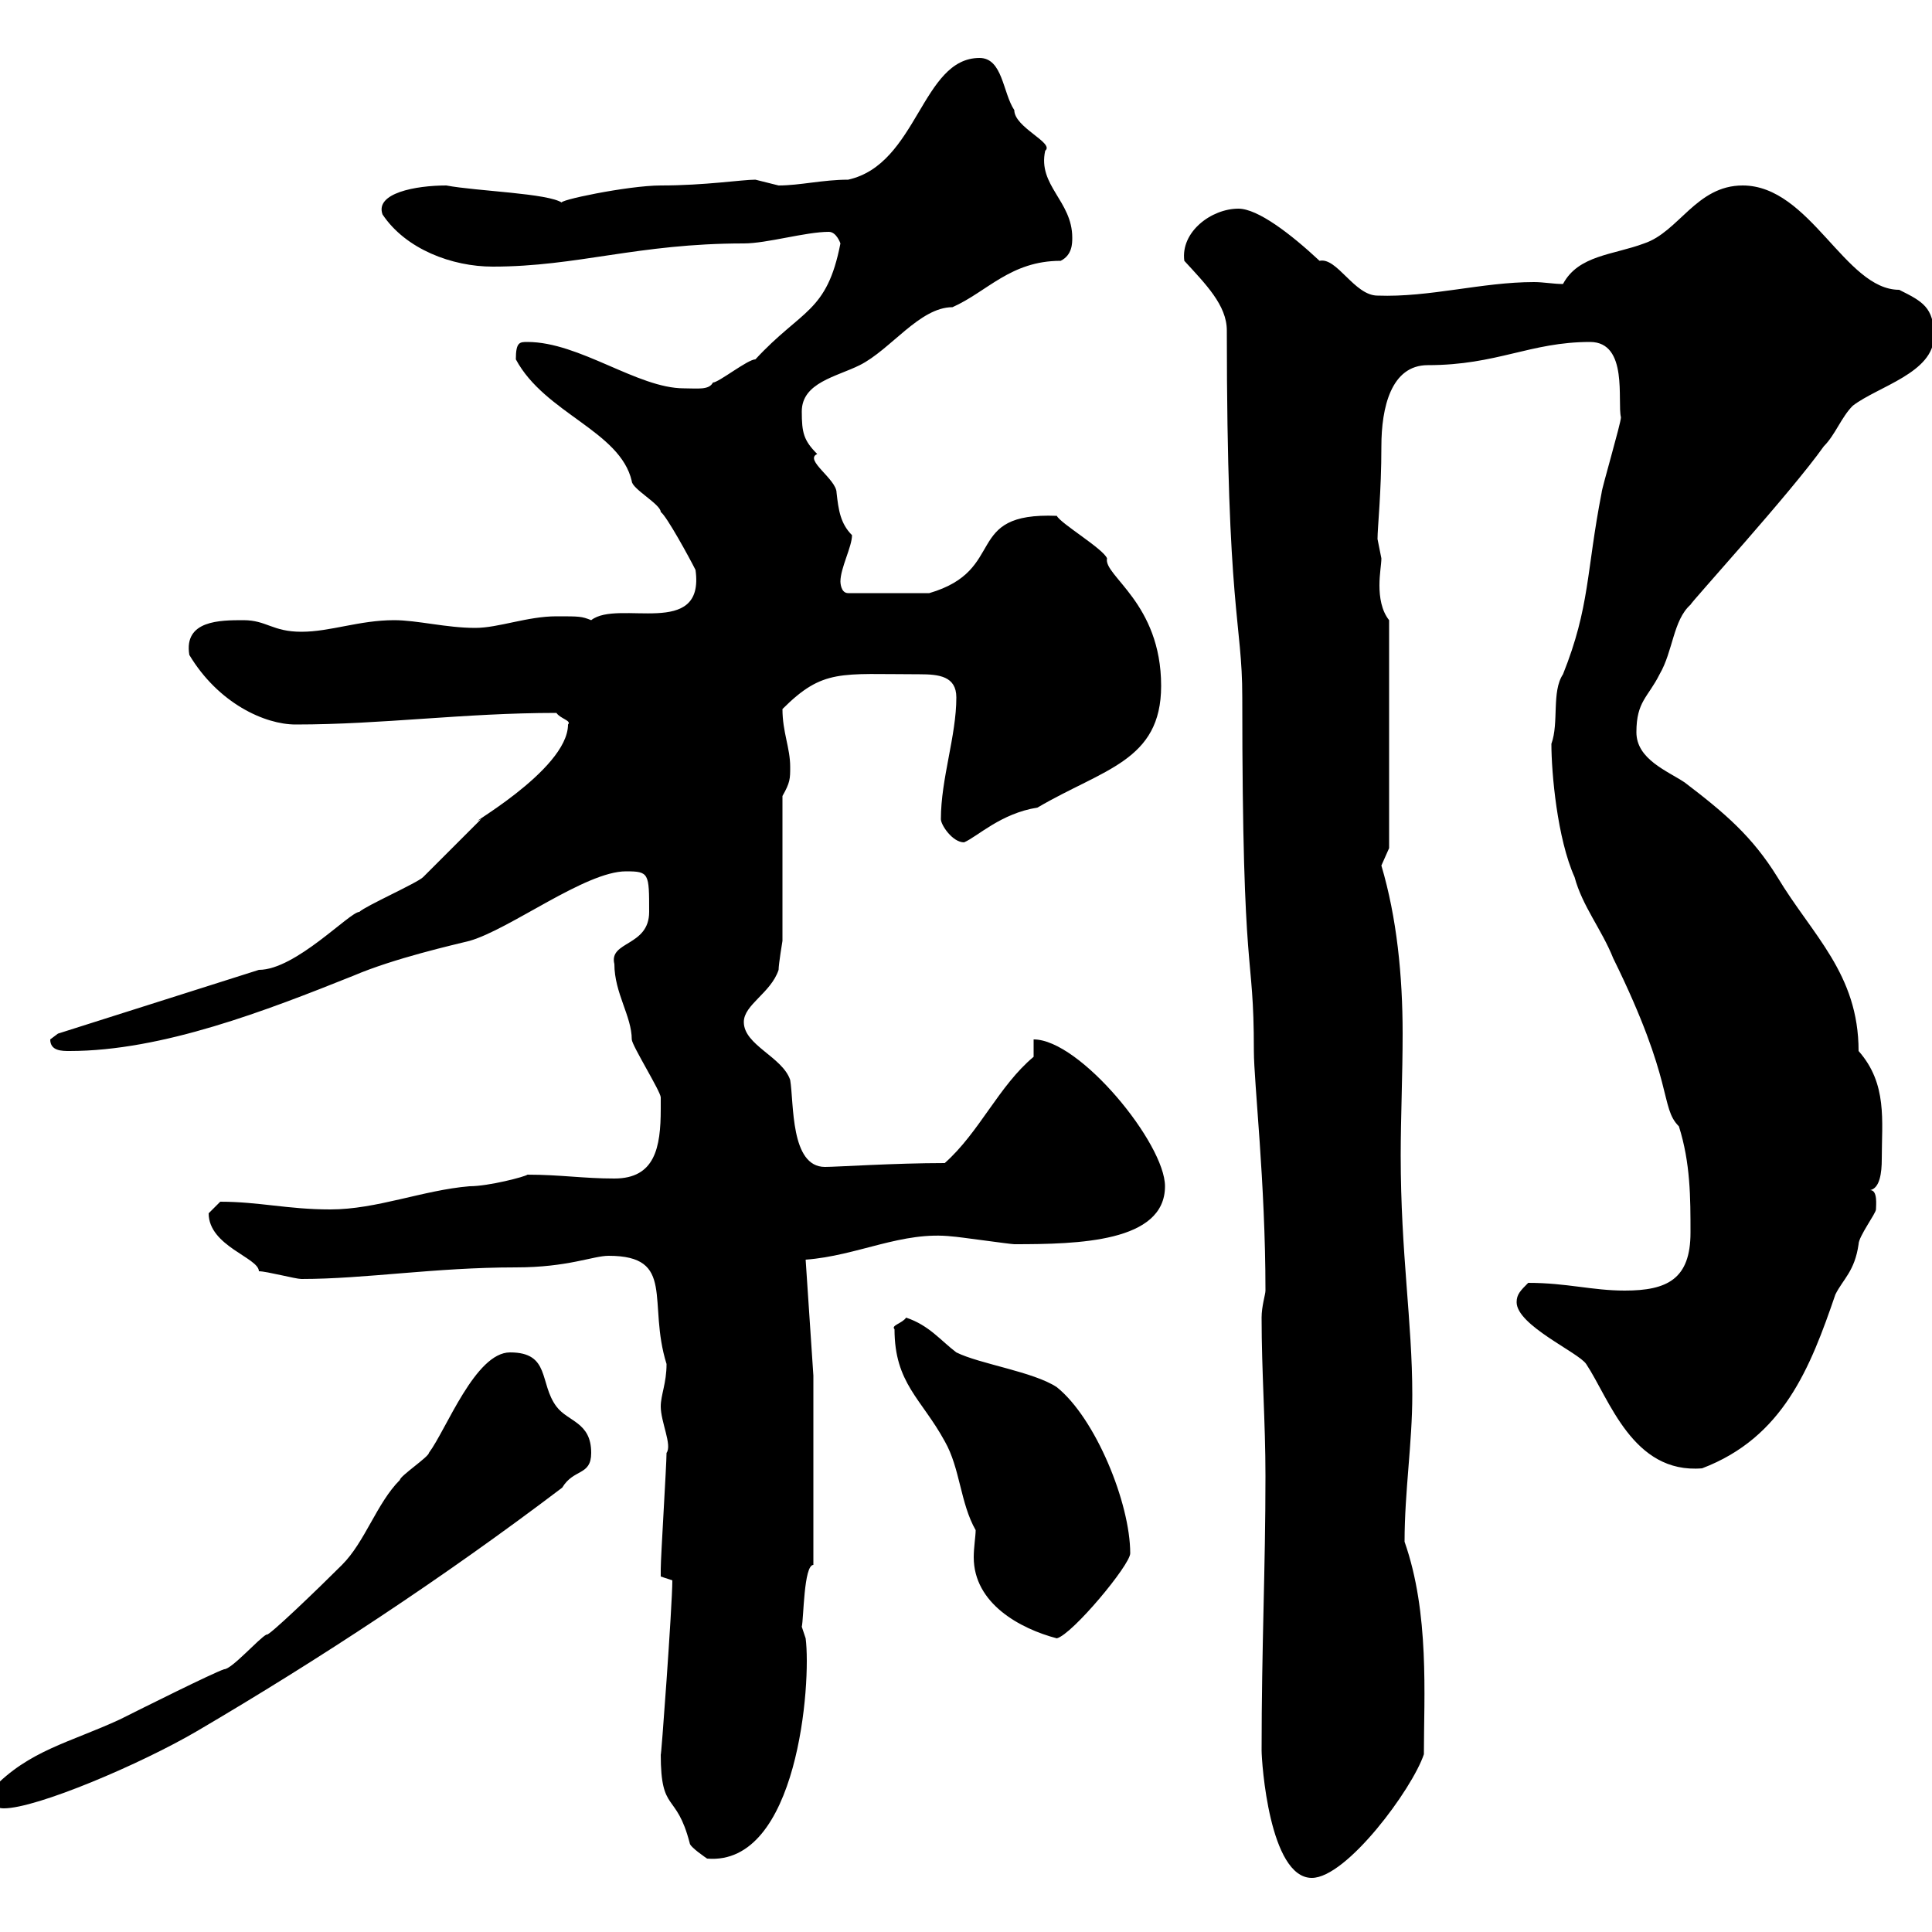 <svg xmlns="http://www.w3.org/2000/svg" xmlns:xlink="http://www.w3.org/1999/xlink" width="300" height="300"><path d="M195.90 271.80C195.90 273.60 197.10 291.60 203.70 291.60C209.10 291.60 219.30 277.80 221.10 272.40C221.10 263.40 222 250.50 218.10 239.40C218.10 231.60 219.30 224.10 219.30 216.60C219.30 205.20 217.50 194.70 217.50 179.40C217.50 173.70 217.80 166.80 217.80 160.50C217.80 151.50 216.90 142.50 214.50 134.40C214.50 134.40 215.70 131.70 215.70 131.70L215.70 96.30C214.50 94.80 214.20 92.70 214.20 90.90C214.20 89.10 214.50 87.60 214.50 86.70C214.50 86.70 213.90 83.70 213.90 83.70C213.90 81.90 214.50 76.50 214.50 69.30C214.50 63.30 216 56.70 221.70 56.70C232.50 56.70 237.60 53.10 246.90 53.10C252.90 53.10 251.10 62.40 251.70 64.80C251.70 65.70 248.70 75.90 248.70 76.50C246.30 88.80 246.90 94.20 242.70 104.70C240.90 107.40 242.10 112.20 240.90 115.50C240.90 120 241.80 130.20 244.50 136.20C245.70 140.70 248.70 144.30 250.50 148.80C260.10 168.30 257.70 171.90 260.70 174.90C262.50 180.60 262.50 186 262.50 191.40C262.50 198.60 258.90 200.40 252.30 200.40C247.20 200.40 243.30 199.20 237.30 199.20C236.10 200.40 235.50 201 235.50 202.20C235.50 205.80 245.10 210 246.30 211.80C249.90 217.20 253.50 228.90 264.30 228C276.90 223.20 281.10 212.40 285 201C286.20 198.60 288 197.40 288.60 193.20C288.60 192 291.30 188.40 291.30 187.80C291.30 187.20 291.60 184.80 290.40 184.80C291.90 184.50 292.20 182.10 292.20 180C292.20 174 293.10 168.30 288.60 163.20C288.60 151.20 281.40 145.20 276 136.20C272.10 129.90 267.90 126.30 261.60 121.50C258.90 119.70 254.10 117.90 254.10 113.70C254.10 108.90 255.90 108.30 257.70 104.70C259.80 101.10 259.80 96.30 262.50 93.90C262.50 93.60 278.10 76.50 283.20 69.30C285 67.50 285.90 64.80 287.70 63C291.60 60 300.30 57.90 300.30 52.20C300.30 47.70 298.50 46.80 294.90 45C286.50 45 281.10 28.80 270.60 28.80C263.40 28.80 260.70 36 255.30 37.80C250.50 39.60 245.10 39.60 242.70 44.10C241.20 44.10 239.70 43.80 238.20 43.80C230.10 43.80 222 46.20 213.90 45.90C210.30 45.90 207.60 39.90 204.90 40.50C200.40 36.30 195.30 32.40 192.30 32.40C188.10 32.40 183.30 36 183.90 40.50C187.20 44.10 190.50 47.40 190.50 51.30C190.50 95.40 192.90 96.30 192.90 108.30C192.90 154.20 194.70 146.70 194.70 163.20C194.70 168 196.50 183.60 196.50 200.40C196.50 201 195.90 202.80 195.90 204.60C195.90 213 196.50 220.80 196.50 229.20C196.50 243.60 195.90 255.60 195.90 271.80ZM102.60 272.40C102.60 281.70 105 278.10 107.10 286.20C107.10 286.80 109.80 288.60 109.80 288.60C123.90 289.80 126 261.30 125.10 254.40L124.50 252.60C124.80 251.40 124.80 243 126.30 243L126.30 213.60L125.10 195.60C133.20 195 140.10 191.10 147.90 192C148.50 192 156.90 193.20 157.50 193.20C167.40 193.20 180.90 192.90 180.90 184.20C180.90 177.60 167.70 161.40 160.50 161.40L160.50 164.10C155.10 168.60 152.10 175.80 146.70 180.60C138.90 180.60 129.90 181.20 128.10 181.20C122.70 181.20 123.30 171.30 122.70 167.70C121.50 164.10 115.50 162.30 115.50 158.70C115.50 156 119.70 154.20 120.90 150.60C120.90 149.70 121.50 146.10 121.50 146.10L121.50 123.60C122.70 121.50 122.70 120.90 122.70 119.10C122.70 116.10 121.50 113.70 121.50 110.10C127.80 103.80 130.50 104.70 142.80 104.70C145.80 104.70 148.50 105 148.50 108.30C148.50 114.30 146.10 120.90 146.10 127.20C146.10 128.10 147.90 130.80 149.70 130.80C151.80 129.90 155.40 126.30 161.10 125.40C171.30 119.40 180.30 118.20 180.30 106.50C180.30 93.60 171.30 89.40 171.90 86.70C171.30 85.20 164.70 81.30 164.10 80.10C149.40 79.50 156.60 88.50 144.30 92.10L131.70 92.10C130.50 92.10 130.50 90.30 130.50 90.30C130.50 88.20 132.30 84.90 132.30 83.10C130.50 81.30 130.20 79.20 129.90 76.50C129.90 74.40 124.80 71.40 126.90 70.50C124.80 68.40 124.50 67.20 124.50 63.90C124.50 59.40 129.90 58.50 133.50 56.70C138.30 54.30 142.80 47.70 147.90 47.70C153.30 45.30 156.90 40.50 164.70 40.50C166.50 39.60 166.50 37.80 166.50 36.90C166.50 31.20 161.10 28.80 162.30 23.40C163.80 22.20 157.50 19.80 157.50 17.10C155.70 14.40 155.70 9 152.10 9C143.10 9 142.50 25.50 131.70 27.90C127.80 27.90 124.20 28.80 120.90 28.80C120.90 28.80 117.30 27.90 117.30 27.90C115.20 27.90 109.50 28.80 102.60 28.80C97.50 28.80 86.10 31.20 87.30 31.50C85.20 30 74.10 29.70 69.30 28.80C64.50 28.80 58.20 30 59.40 33.30C63 38.70 70.20 41.40 76.50 41.40C89.70 41.40 99 37.80 115.50 37.80C119.10 37.80 125.10 36 128.70 36C129.90 36 130.50 37.80 130.50 37.80C128.40 48.60 124.50 48 117.30 55.80C116.10 55.80 111.60 59.40 110.70 59.40C110.10 60.60 108.30 60.30 106.20 60.30C99 60.30 90 53.10 81.90 53.10C80.70 53.10 80.10 53.10 80.10 55.80C84.60 64.20 96.30 66.90 98.10 74.70C98.10 75.90 102.60 78.30 102.60 79.50C103.50 80.10 107.10 86.70 108 88.50C109.50 99.30 96 93 91.80 96.30C90.30 95.70 90 95.70 86.40 95.70C81.90 95.70 77.40 97.50 73.80 97.50C69.30 97.50 64.80 96.30 61.20 96.30C55.80 96.30 51.30 98.10 46.80 98.10C42.30 98.10 41.40 96.30 37.80 96.30C34.20 96.30 28.50 96.30 29.40 101.70C33.90 109.20 41.10 112.50 45.90 112.50C59.40 112.50 72 110.70 86.40 110.70C87 111.60 88.80 111.90 88.20 112.50C88.20 119.70 71.10 129 74.70 127.20C73.80 128.10 66.60 135.30 65.70 136.20C64.80 137.10 56.70 140.70 55.80 141.60C54.30 141.60 45.90 150.60 40.20 150.60L9 160.50C9 160.50 7.80 161.40 7.80 161.40C7.80 163.20 9.60 163.20 10.80 163.20C25.20 163.20 41.40 156.90 54.90 151.50C61.20 148.80 70.50 146.70 72.90 146.10C79.20 144.30 90.90 135.30 97.20 135.30C100.80 135.30 100.80 135.60 100.80 141.60C100.80 147 94.50 146.10 95.40 149.70C95.40 154.20 98.10 157.80 98.10 161.40C98.10 162.30 102.60 169.50 102.60 170.40C102.60 170.40 102.60 172.20 102.60 172.20C102.60 178.20 101.70 183 95.40 183C90.60 183 87 182.40 81.90 182.40C81.60 182.70 75.90 184.20 72.90 184.20C65.70 184.80 58.50 187.80 51.30 187.80C44.70 187.80 40.20 186.60 34.20 186.60C34.20 186.60 32.40 188.40 32.40 188.40C32.40 193.50 40.20 195.30 40.20 197.40C41.40 197.40 45.90 198.60 46.80 198.60C56.70 198.60 67.50 196.80 80.10 196.80C88.20 196.80 92.10 195 94.50 195C105 195 100.50 202.20 103.50 211.80C103.50 214.80 102.60 216.60 102.60 218.40C102.60 220.80 104.40 224.40 103.50 225.60C103.50 227.40 102.60 241.80 102.60 243.60C102.60 243.60 102.60 243.60 102.60 244.80C102.60 244.80 104.40 245.40 104.40 245.40C104.40 249.30 102.60 273.90 102.60 272.40ZM-1.20 277.80C-1.20 279.60-1.20 280.80 0.60 280.80C5.70 280.80 21.90 273.90 30.60 268.80C49.50 257.70 68.70 245.10 87.30 231C89.10 228 91.80 229.20 91.80 225.60C91.80 220.80 88.20 220.80 86.40 218.40C83.70 214.80 85.50 210 79.20 210C73.80 210 69.30 222 66.60 225.60C66.60 226.20 62.10 229.20 62.10 229.80C58.50 233.40 56.70 239.40 53.10 243C49.50 246.60 41.40 254.40 41.40 253.80C40.20 254.40 36 259.20 34.80 259.20C33 259.80 22.20 265.20 18.60 267C10.80 270.60 4.50 271.80-1.20 277.80ZM138.90 206.40C138.90 214.80 143.10 217.20 146.70 223.80C149.10 228 149.10 233.40 151.50 237.60C151.50 238.50 151.20 240.30 151.20 241.80C151.20 249 158.40 252.90 164.10 254.40C166.50 253.80 175.50 243 175.50 241.20C175.50 233.40 170.10 220.20 164.10 215.40C160.50 213 152.10 211.80 148.50 210C146.10 208.20 144.30 205.80 140.70 204.60C140.10 205.50 138.30 205.80 138.90 206.40Z"/></svg>